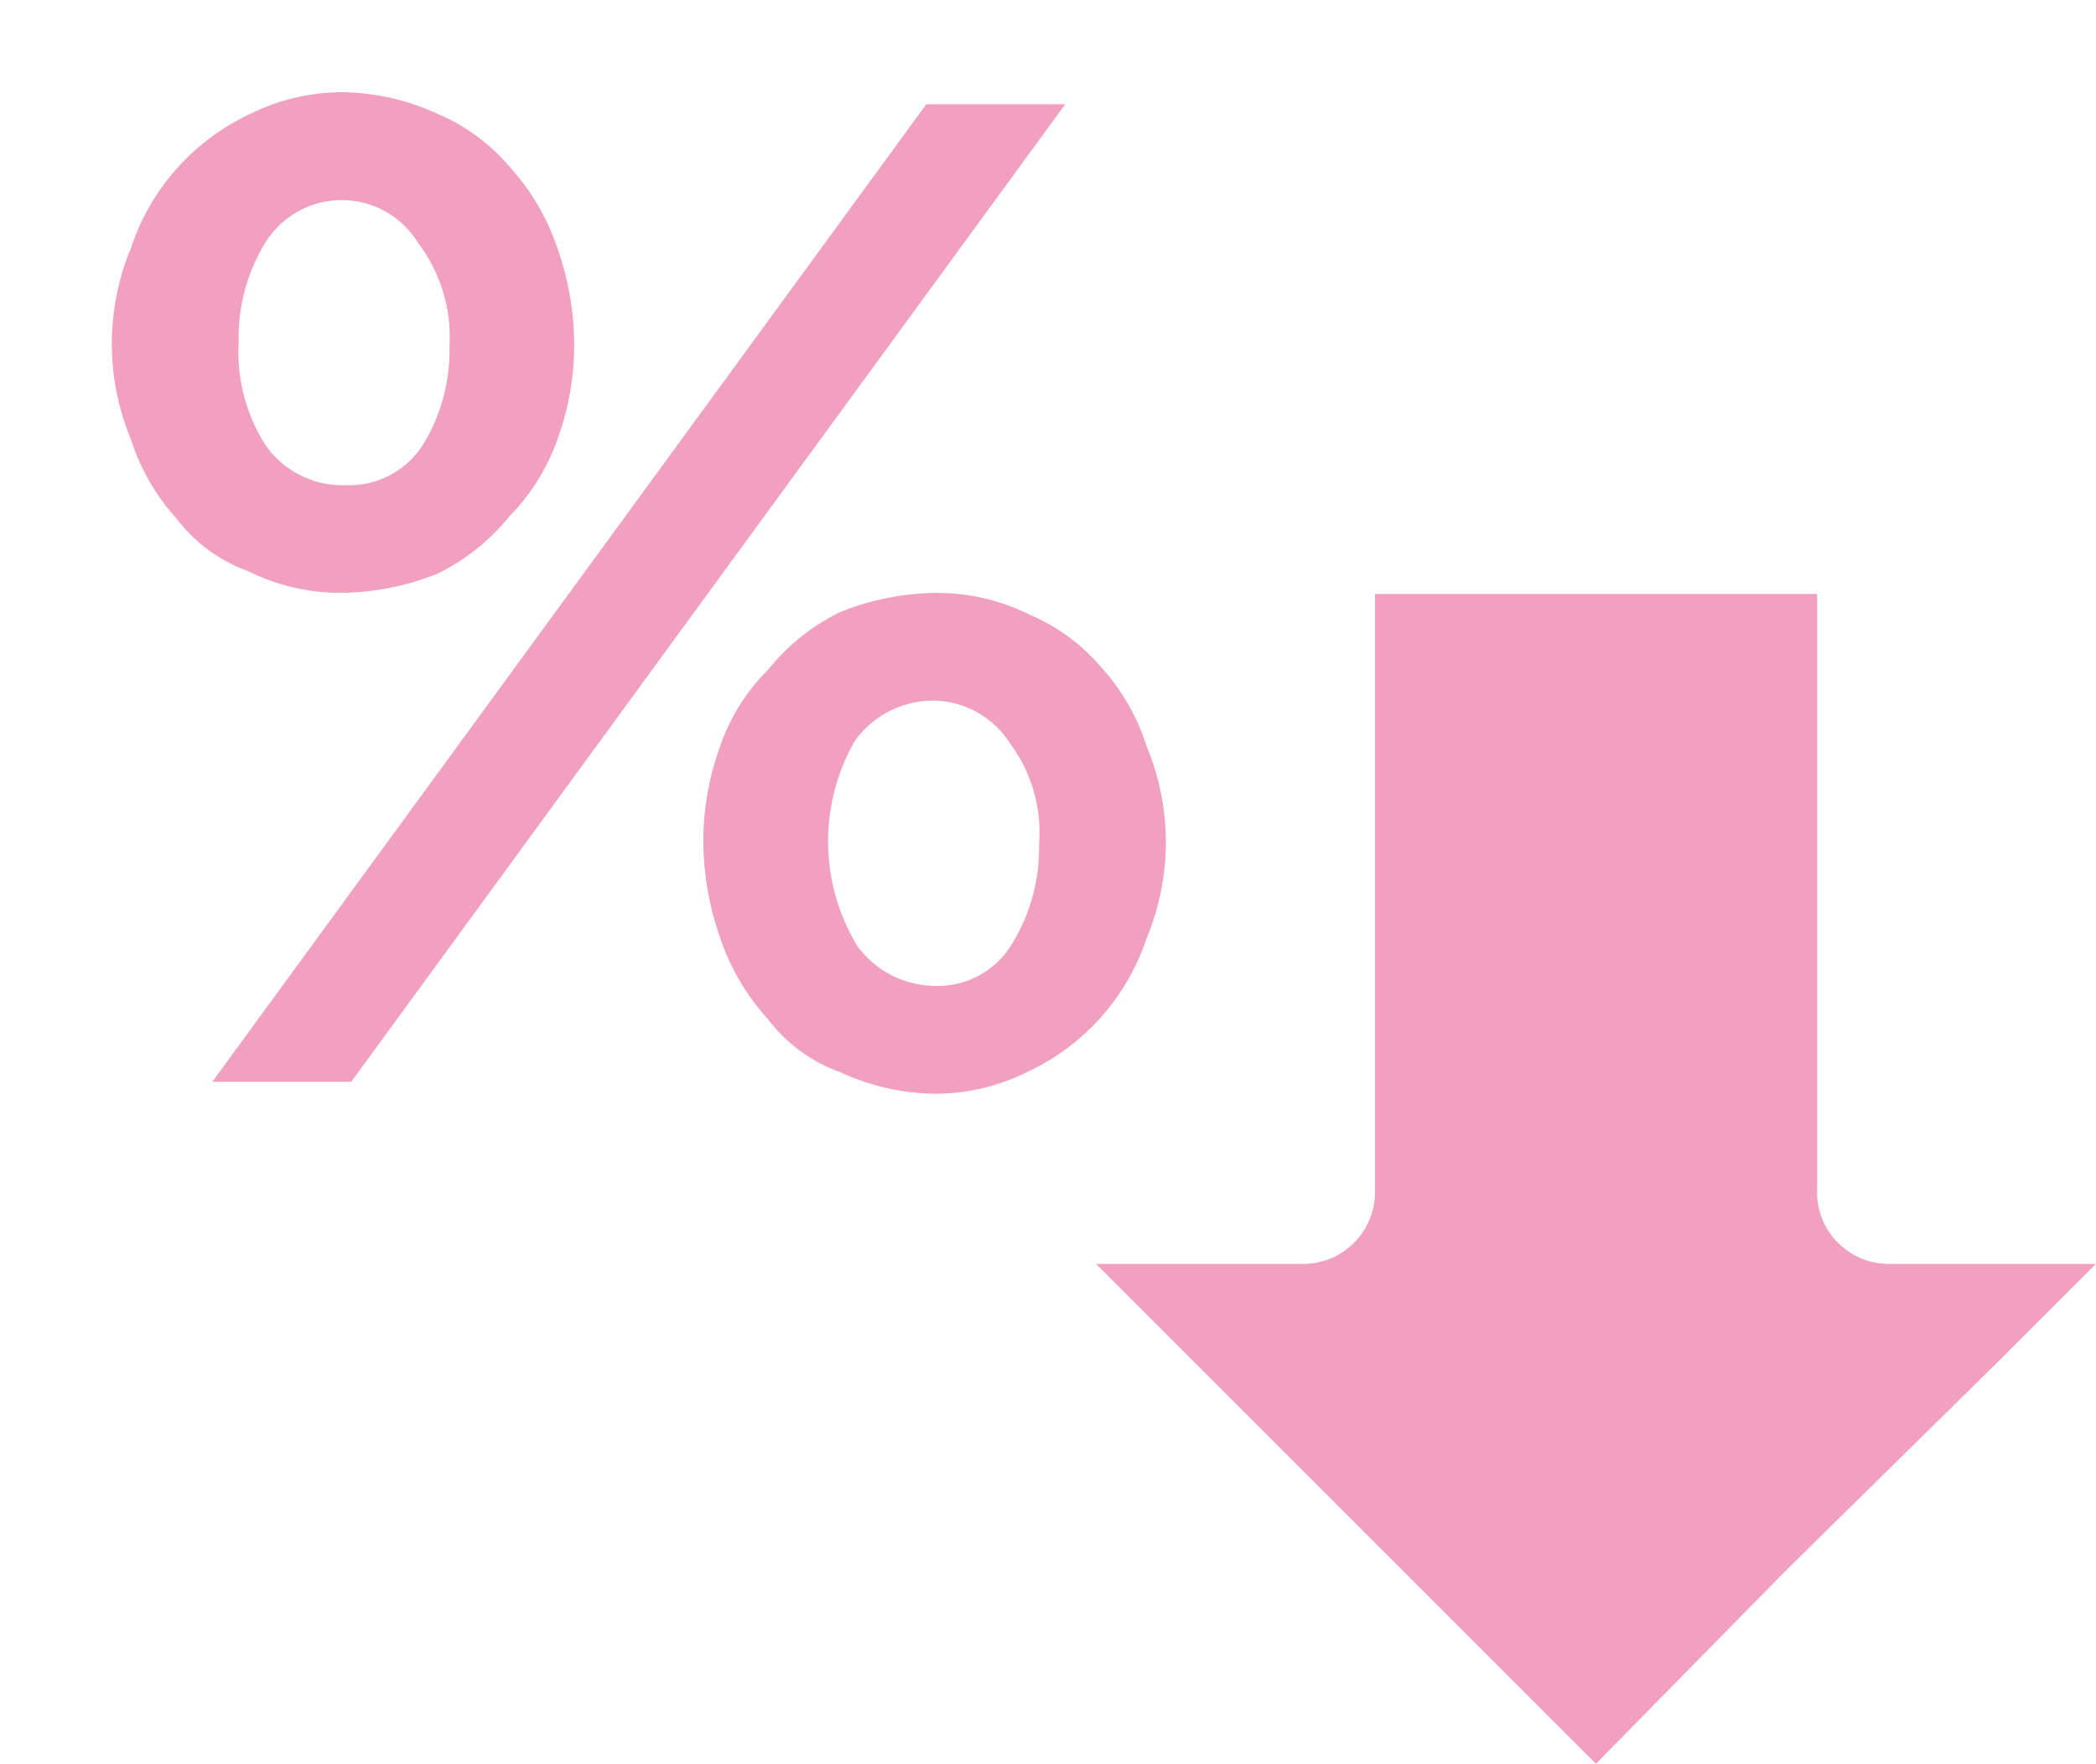 <svg xmlns="http://www.w3.org/2000/svg" width="39.729" height="33.432" viewBox="0 0 39.729 33.432"><g transform="translate(-495.222 -424.891)"><path d="M3438.168,270.623V259.279h-8.38v11.344a1.362,1.362,0,0,1-1.353,1.354H3424.5l9.475,9.475,3.611-3.673,3.931-3.869,1.935-1.933h-3.933a1.362,1.362,0,0,1-1.353-1.354Z" transform="translate(-2908.503 176.871)" fill="#f1a0bf"/><g transform="translate(352.912 -418.324) rotate(45)"><path d="M710.144,482.735l-1.862,1.862,3.532,22.671,1.862-1.862Z" transform="translate(2.402 0)" fill="#f1a0bf"/><path d="M710.234,491.878a5.185,5.185,0,0,0-1.092-1.542,5.569,5.569,0,0,0-1.477-1.027,4.339,4.339,0,0,0-1.734-.449,3.658,3.658,0,0,0-1.67.257,4.4,4.4,0,0,0-1.542.964,3.914,3.914,0,0,0-.964,1.54,4.283,4.283,0,0,0,.194,3.4,4.726,4.726,0,0,0,2.569,2.57,4.079,4.079,0,0,0,1.67.449,2.968,2.968,0,0,0,1.669-.257,3.893,3.893,0,0,0,1.541-.964,4.965,4.965,0,0,0,1.027-1.541,4.017,4.017,0,0,0,.194-1.734A3.953,3.953,0,0,0,710.234,491.878Zm-2.248,3.469a1.769,1.769,0,0,1-1.605.513,3.291,3.291,0,0,1-1.734-1.027,3.434,3.434,0,0,1-.964-1.67,1.7,1.7,0,0,1,2.054-2.054,2.945,2.945,0,0,1,1.8.964,3.434,3.434,0,0,1,.964,1.67A1.666,1.666,0,0,1,707.986,495.347Z" transform="translate(0 2.159)" fill="#f1a0bf"/><path d="M720.991,490.978a4.718,4.718,0,0,0-2.569-2.569,4.061,4.061,0,0,0-1.67-.451,3.675,3.675,0,0,0-1.67.257,3.926,3.926,0,0,0-1.542.964,4.991,4.991,0,0,0-1.027,1.542,4.017,4.017,0,0,0-.192,1.734,3.764,3.764,0,0,0,.384,1.67,5.189,5.189,0,0,0,1.092,1.541,5.573,5.573,0,0,0,1.478,1.027,4.339,4.339,0,0,0,1.734.449,2.956,2.956,0,0,0,1.669-.257,4.389,4.389,0,0,0,1.542-.962,3.9,3.9,0,0,0,.964-1.542,4.275,4.275,0,0,0-.192-3.4Zm-2.184,3.467a1.832,1.832,0,0,1-1.605.514,3.829,3.829,0,0,1-2.761-2.7,1.831,1.831,0,0,1,.513-1.607,1.749,1.749,0,0,1,1.607-.449,2.813,2.813,0,0,1,1.734.964,3.458,3.458,0,0,1,.964,1.67A1.634,1.634,0,0,1,718.807,494.445Z" transform="translate(3.821 1.84)" fill="#f1a0bf"/></g></g></svg>